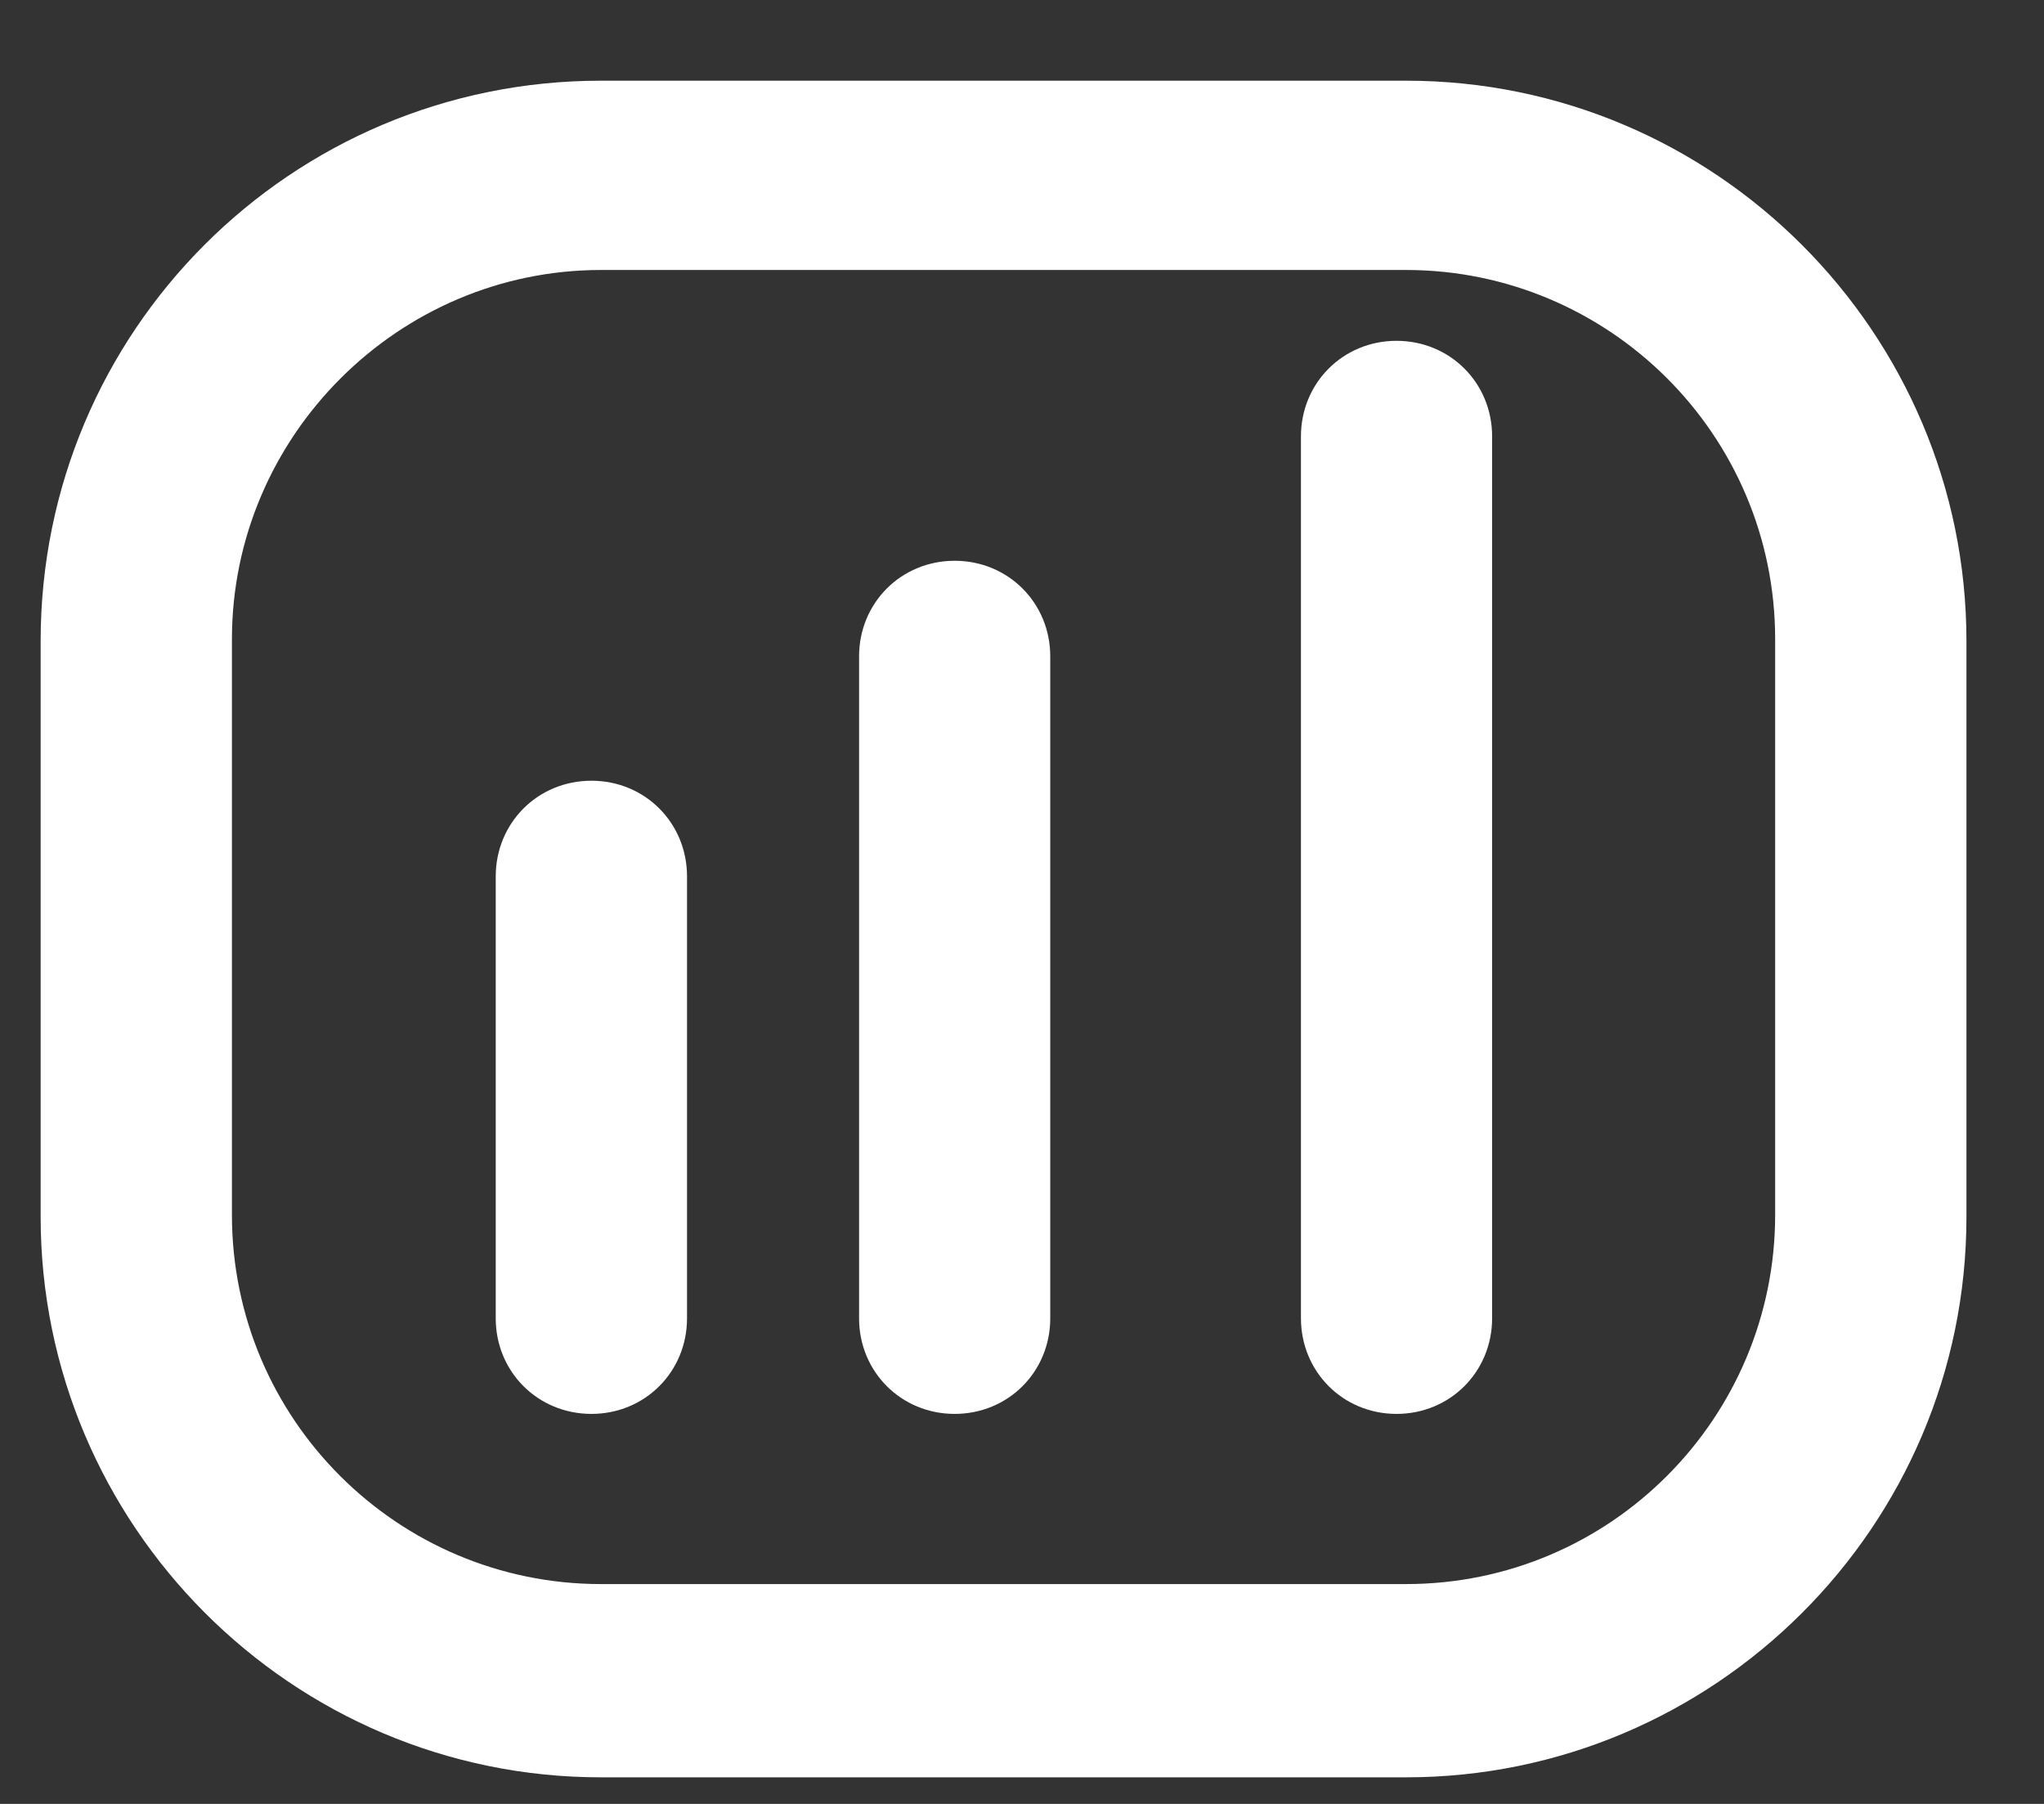 <svg width="17" height="15" viewBox="0 0 17 15" fill="none" xmlns="http://www.w3.org/2000/svg">
<rect x="0" y="0" width="17" height="15" fill="#333333" stroke="none"/>
<path d="M11.694 14.779H4.998C2.422 14.779 0.338 12.679 0.338 10.118V5.331C0.338 2.754 2.422 0.671 4.998 0.671H11.694C14.271 0.671 16.355 2.77 16.355 5.331V10.118C16.355 12.695 14.255 14.779 11.694 14.779ZM4.998 2.245C3.312 2.245 1.929 3.629 1.929 5.315V10.102C1.929 11.804 3.312 13.172 4.998 13.172H11.694C13.396 13.172 14.764 11.789 14.764 10.102V5.315C14.764 3.613 13.38 2.245 11.694 2.245H4.998Z" fill="white"/>
<path d="M4.919 11.757C4.473 11.757 4.123 11.407 4.123 10.962V7.288C4.123 6.842 4.473 6.492 4.919 6.492C5.364 6.492 5.714 6.842 5.714 7.288V10.962C5.714 11.407 5.364 11.757 4.919 11.757Z" fill="white"/>
<path d="M7.94 11.757C7.495 11.757 7.145 11.407 7.145 10.962V5.458C7.145 5.013 7.495 4.663 7.94 4.663C8.385 4.663 8.735 5.013 8.735 5.458V10.962C8.735 11.407 8.385 11.757 7.94 11.757Z" fill="white"/>
<path d="M11.615 11.757C11.17 11.757 10.82 11.407 10.82 10.961V3.629C10.82 3.184 11.17 2.834 11.615 2.834C12.06 2.834 12.41 3.184 12.41 3.629V10.961C12.41 11.407 12.06 11.757 11.615 11.757Z" fill="white"/>
</svg>
